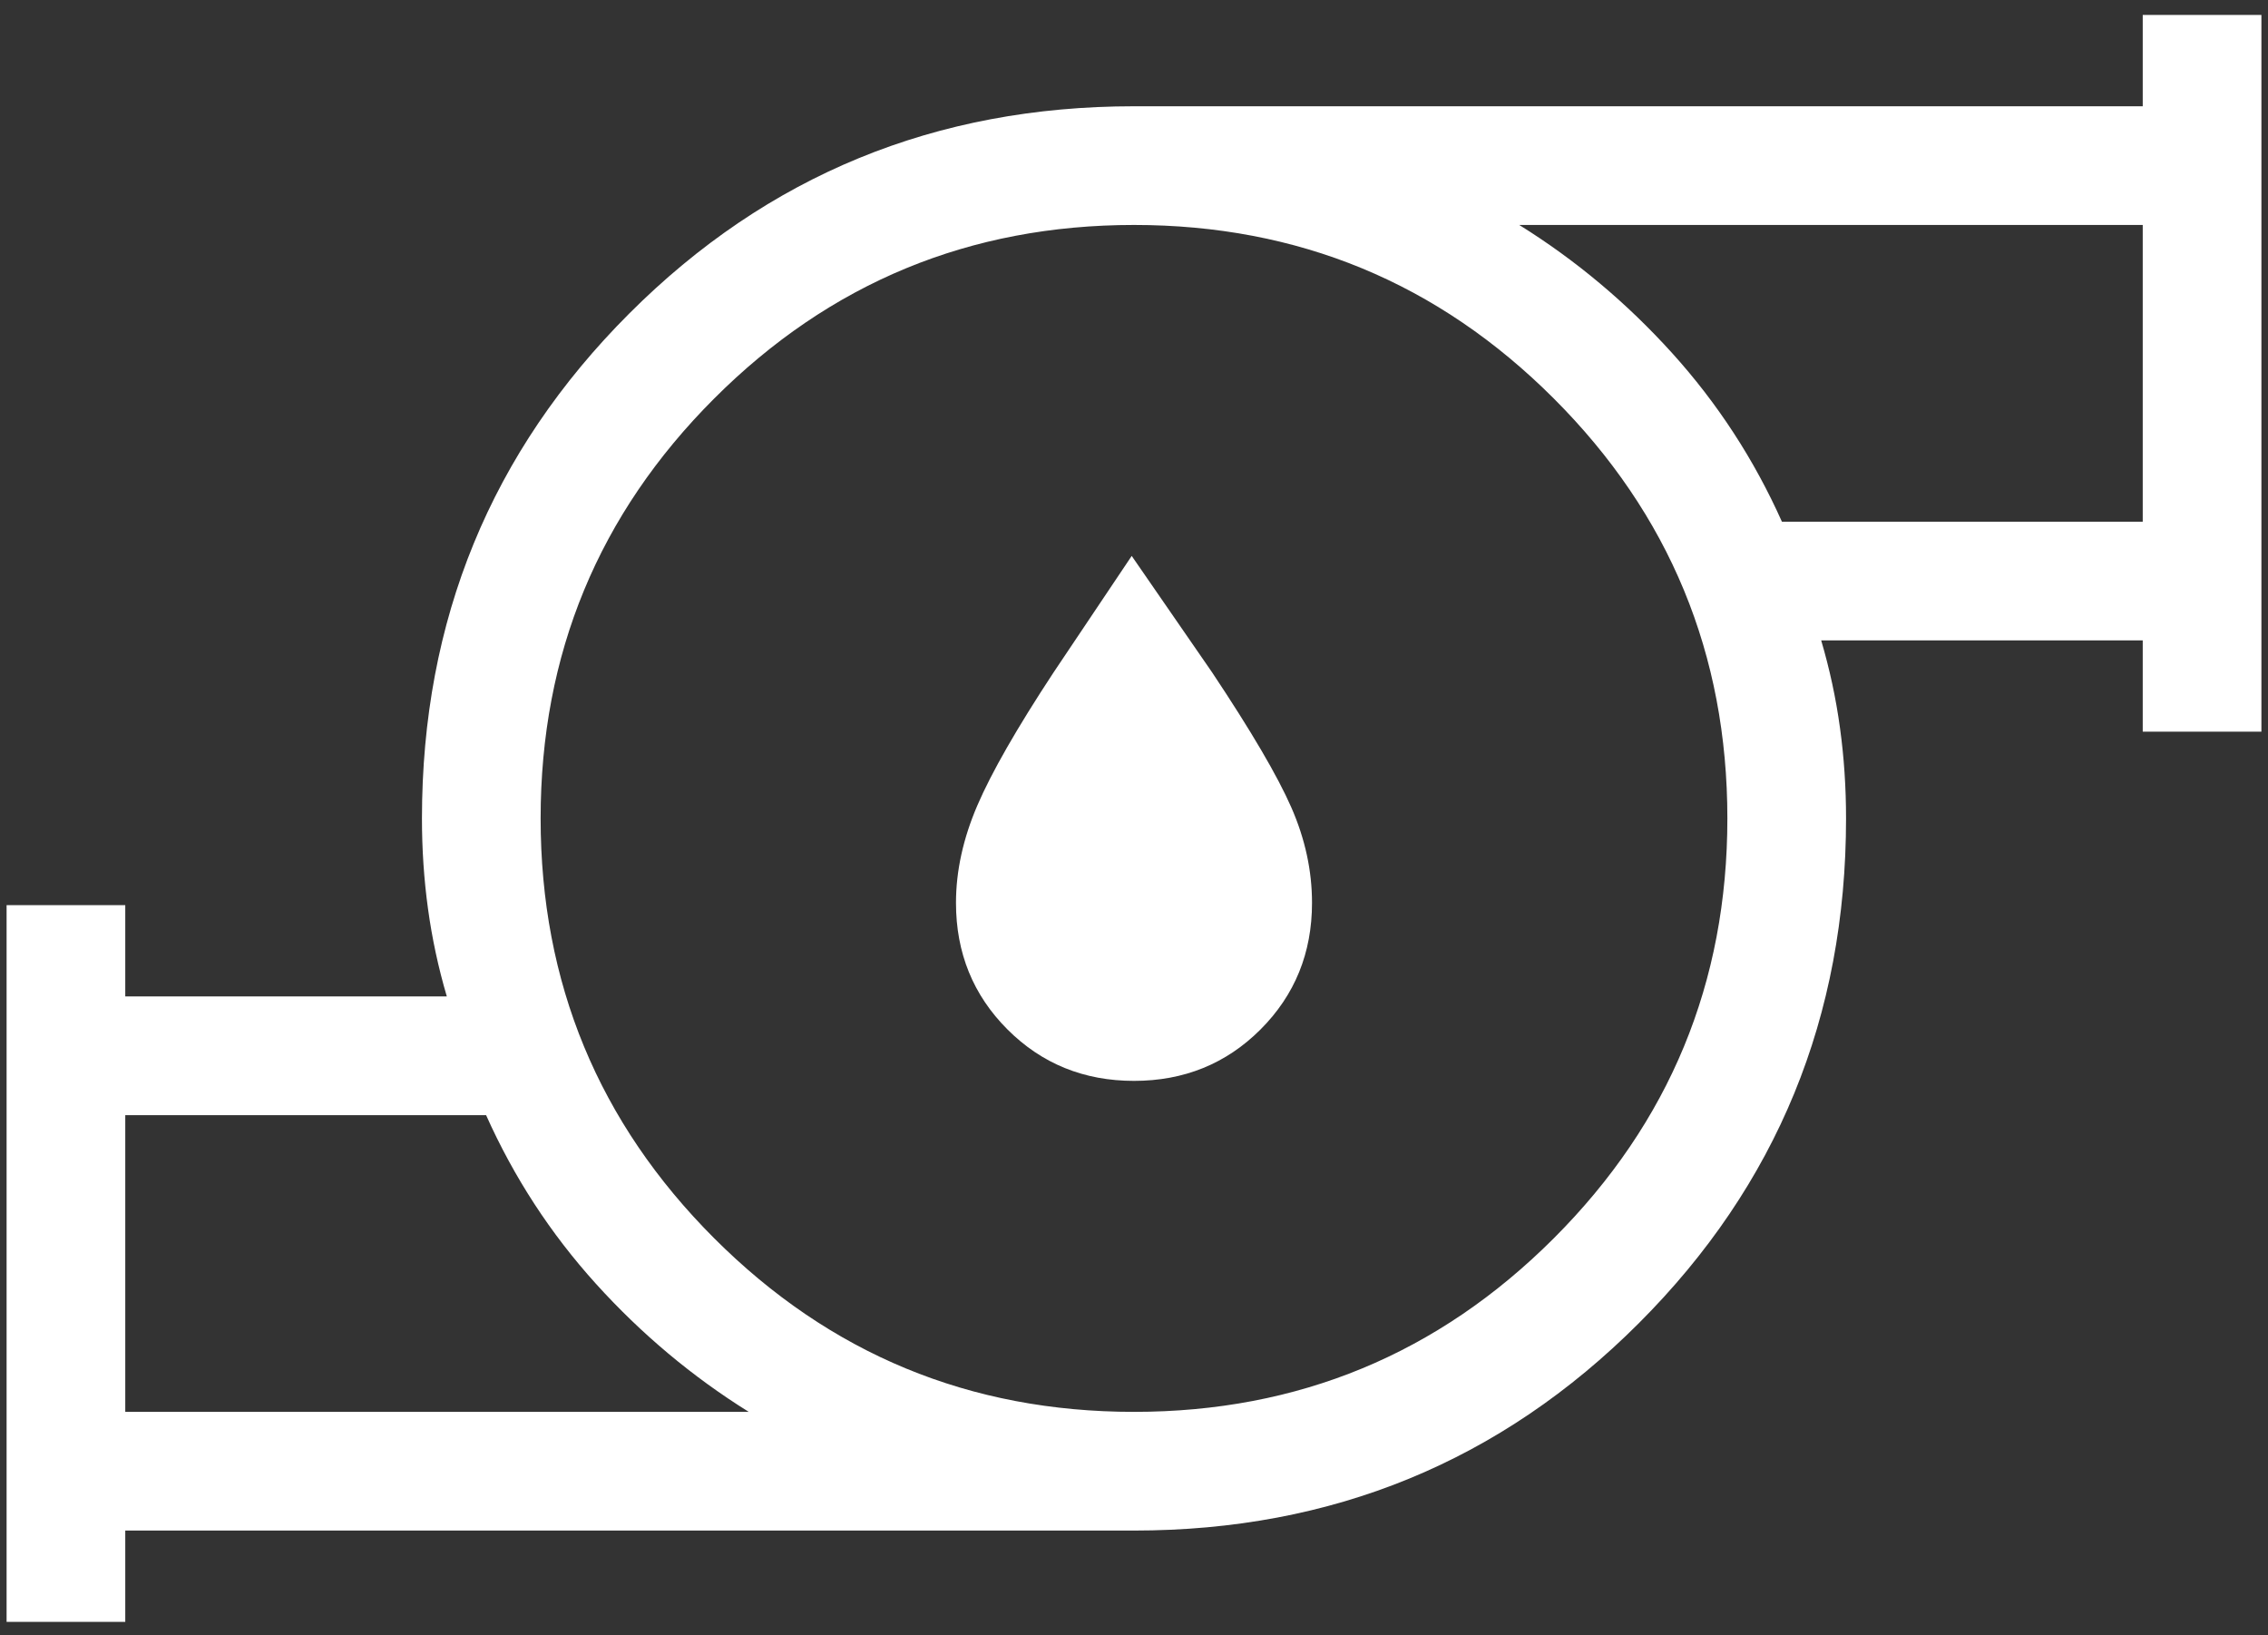 <svg width="86" height="62" viewBox="0 0 86 62" fill="none" xmlns="http://www.w3.org/2000/svg">
    <rect x="0" y="0" width="86" height="62" fill="#333333" stroke="none"/>
    <path d="M4.75 53.529H28.392C26.252 52.196 24.321 50.578 22.598 48.674C20.876 46.77 19.488 44.638 18.432 42.279H4.75V53.529ZM43 53.529C49.225 53.529 54.531 51.335 58.919 46.947C63.306 42.56 65.5 37.254 65.5 31.029C65.5 24.804 63.306 19.497 58.919 15.11C54.531 10.722 49.225 8.529 43 8.529C36.775 8.529 31.469 10.722 27.081 15.11C22.694 19.497 20.5 24.804 20.5 31.029C20.5 37.254 22.694 42.56 27.081 46.947C31.469 51.335 36.775 53.529 43 53.529ZM67.568 19.779H81.25V8.529H57.608C59.748 9.861 61.679 11.479 63.402 13.383C65.124 15.287 66.513 17.419 67.568 19.779ZM0.25 61.49V34.317H4.75V37.779H16.943C16.62 36.682 16.383 35.576 16.23 34.46C16.076 33.344 16 32.2 16 31.029C16 23.507 18.62 17.127 23.859 11.888C29.098 6.648 35.478 4.029 43 4.029H81.25V0.567H85.75V27.74H81.25V24.279H69.057C69.38 25.375 69.618 26.481 69.77 27.597C69.924 28.713 70 29.857 70 31.029C70 38.55 67.38 44.931 62.141 50.169C56.902 55.409 50.522 58.029 43 58.029H4.75V61.49H0.25ZM43 40.98C41.102 40.98 39.502 40.33 38.202 39.03C36.901 37.728 36.25 36.129 36.25 34.23C36.25 33.024 36.52 31.794 37.059 30.539C37.598 29.285 38.563 27.602 39.953 25.49L42.913 21.077L45.96 25.49C47.443 27.715 48.445 29.423 48.967 30.616C49.489 31.808 49.75 33.012 49.75 34.23C49.75 36.129 49.099 37.728 47.798 39.03C46.498 40.33 44.898 40.98 43 40.98Z" fill="white"/>
</svg>
    